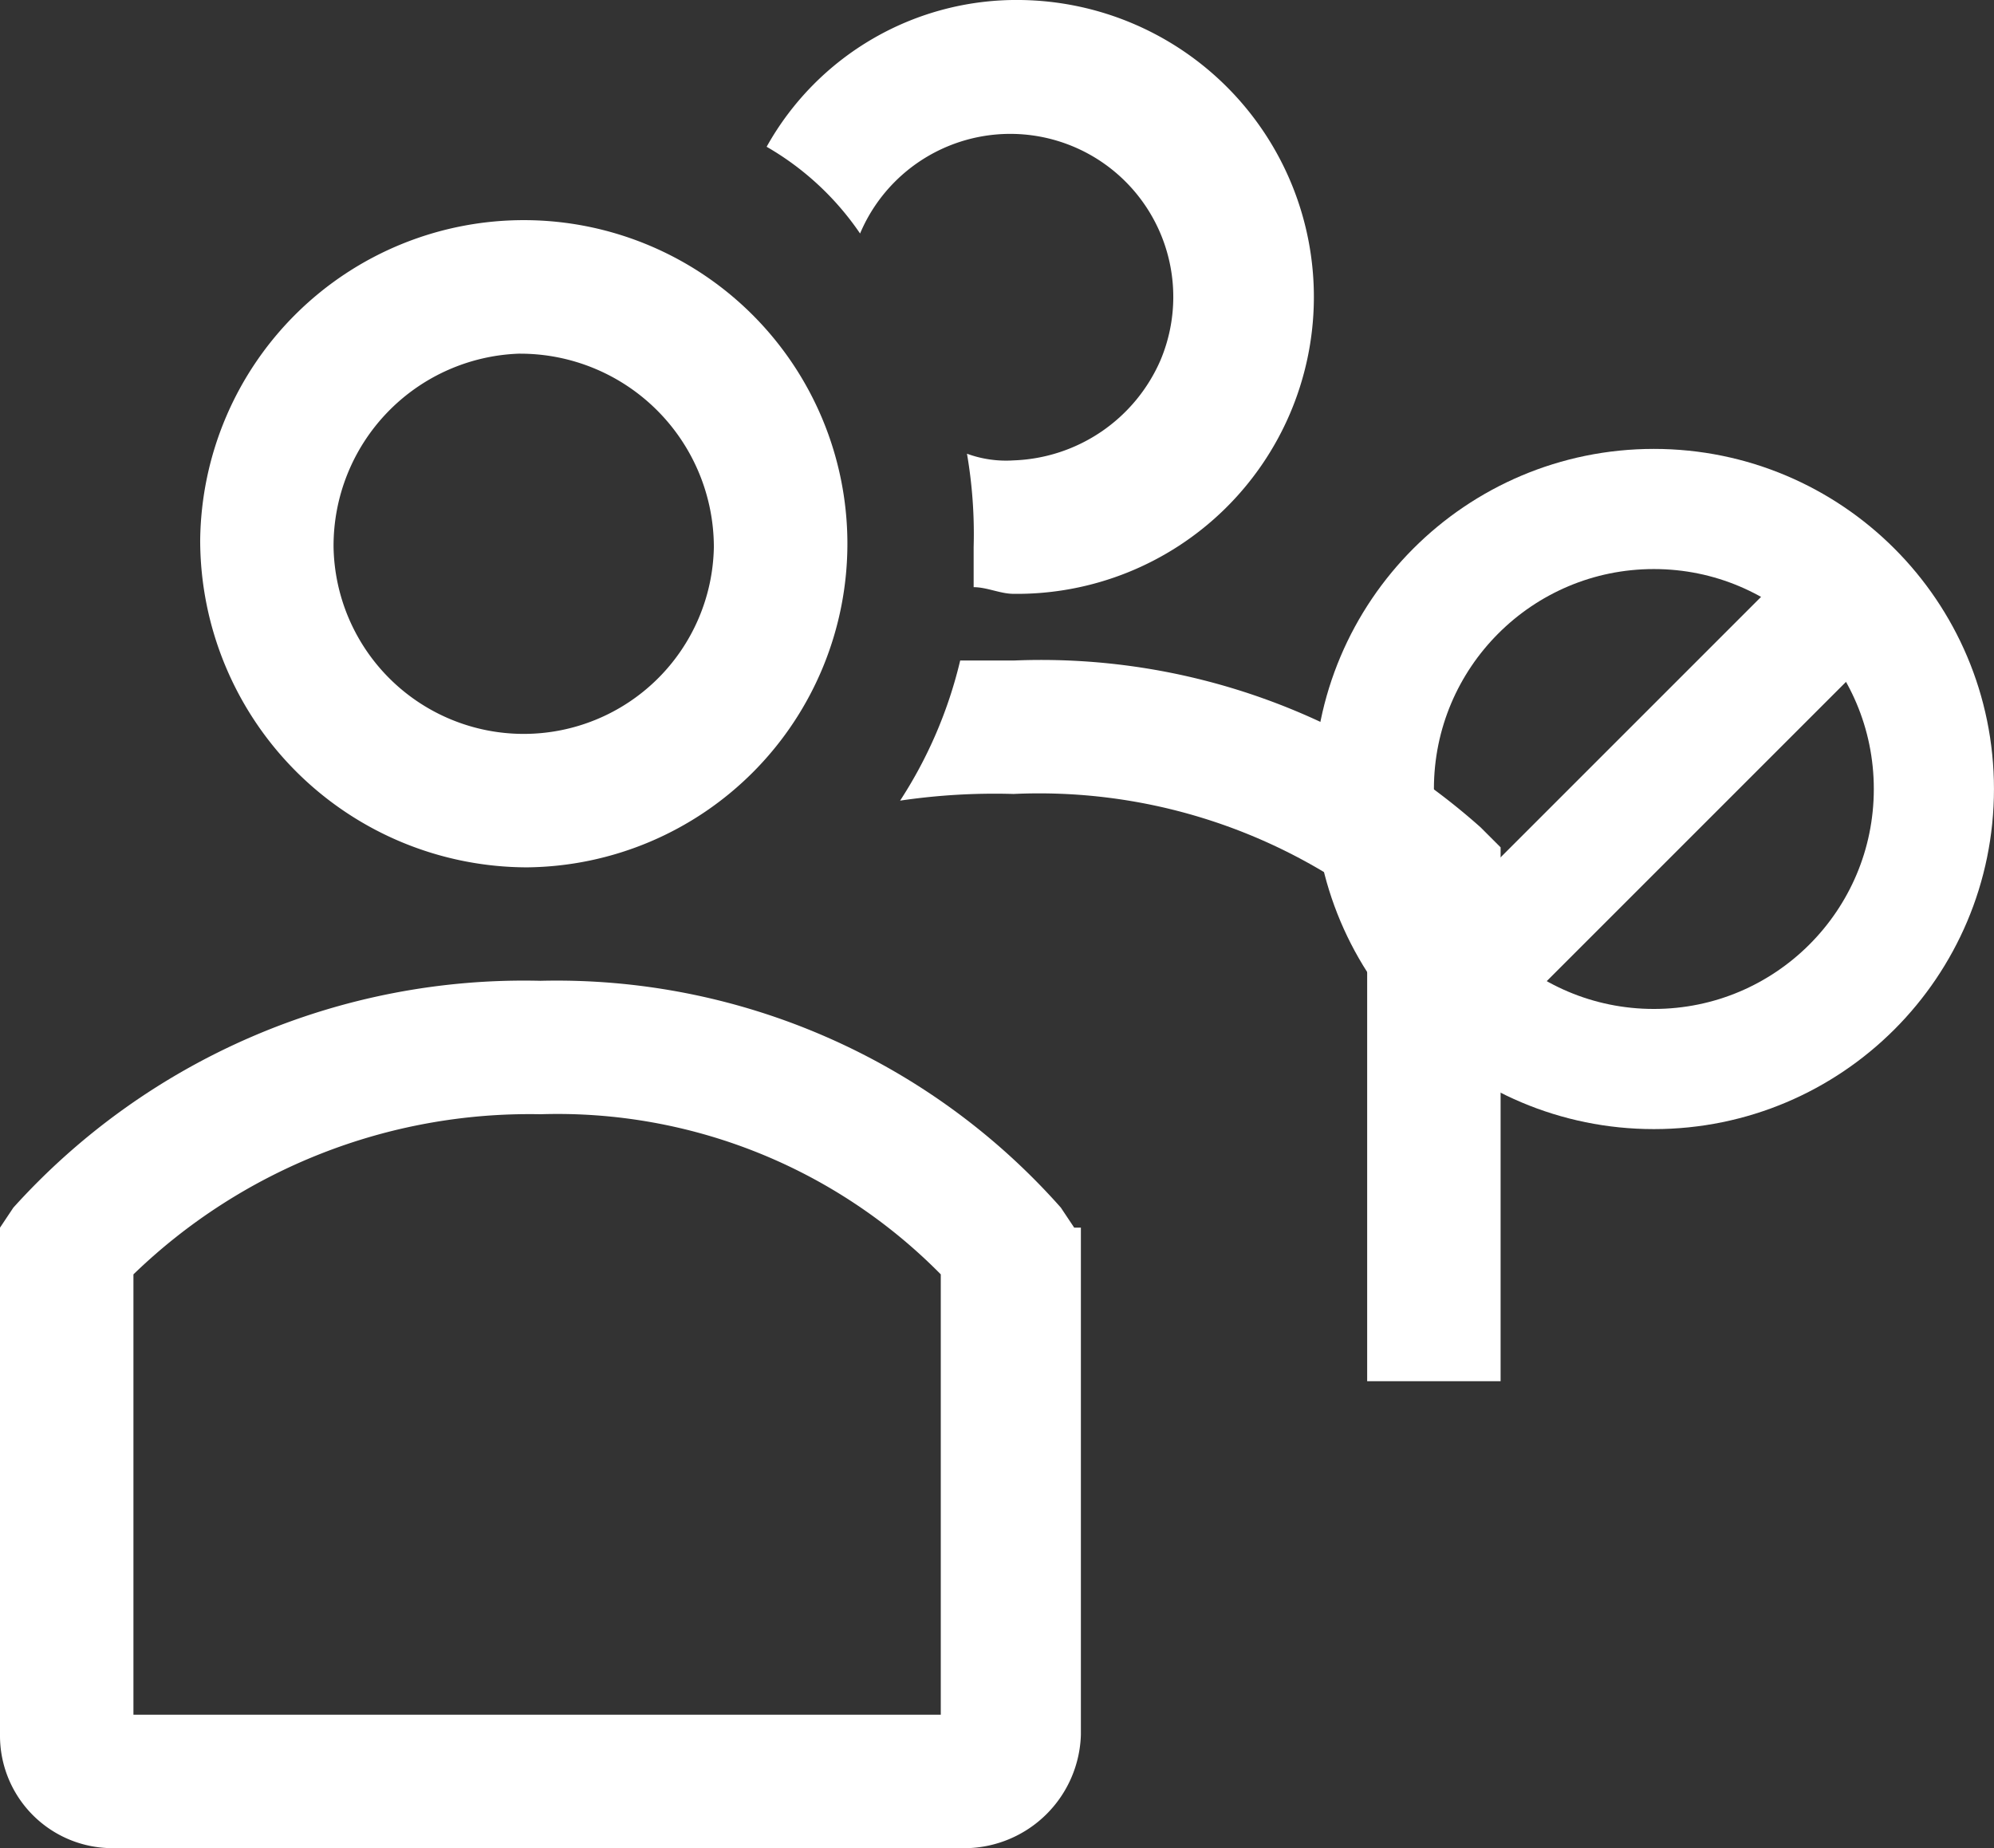 <svg id="Component_28_3" data-name="Component 28 – 3" xmlns="http://www.w3.org/2000/svg" width="66.379" height="61.525" viewBox="0 0 66.379 61.525">
  <rect x="0" y="0" width="66.379" height="61.525" fill="#333333" stroke="none"/>
  <path id="Path_185" data-name="Path 185" d="M23.884,29.145A10.773,10.773,0,1,0,13,18.261,10.9,10.9,0,0,0,23.884,29.145Zm-.222-17.1h0A6.446,6.446,0,0,1,30.1,18.484a6.331,6.331,0,0,1-12.66,0,6.4,6.4,0,0,1,6.219-6.441Z" transform="translate(-6.336 -0.271)" fill="#fff"/>
  <path id="Path_186" data-name="Path 186" d="M43.324,19.762a21.992,21.992,0,0,0-15.548-5.553H26a14.809,14.809,0,0,1-2,4.664,21.55,21.55,0,0,1,3.776-.222,18.474,18.474,0,0,1,11.772,3.554V38.2H43.99V20.428l-.666-.666Z" transform="translate(5.964 7.78)" fill="#fff"/>
  <path id="Path_187" data-name="Path 187" d="M25.11,12.074a5.425,5.425,0,1,1,10,4.22,5.544,5.544,0,0,1-4.886,3.332,3.78,3.78,0,0,1-1.555-.222,15.735,15.735,0,0,1,.222,3.11v1.333c.444,0,.888.222,1.333.222A9.885,9.885,0,1,0,30.44,4.3,9.524,9.524,0,0,0,22,9.186a9.483,9.483,0,0,1,3.11,2.887Z" transform="translate(3.521 -4.3)" fill="#fff"/>
  <path id="Path_190" data-name="Path 190" d="M45.76,27.225l-.444-.666a22.417,22.417,0,0,0-17.325-7.552,22.881,22.881,0,0,0-17.547,7.552L10,27.225V44.105a3.744,3.744,0,0,0,3.776,3.776h28.43a3.892,3.892,0,0,0,3.776-3.776V27.225ZM41.318,43.439H14.442V28.78a18.955,18.955,0,0,1,13.549-5.331A17.914,17.914,0,0,1,41.318,28.78Z" transform="translate(-10 13.644)" fill="#fff"/>
  <g id="Ellipse_19" data-name="Ellipse 19" transform="translate(43.734 14.944)" fill="none" stroke="#fff" stroke-width="4">
    <circle cx="11.322" cy="11.322" r="11.322" stroke="none"/>
    <circle cx="11.322" cy="11.322" r="9.322" fill="none"/>
  </g>
  <line id="Line_20" data-name="Line 20" x1="14.719" y2="14.719" transform="translate(47.697 18.907)" fill="none" stroke="#fff" stroke-width="4"/>
</svg>
